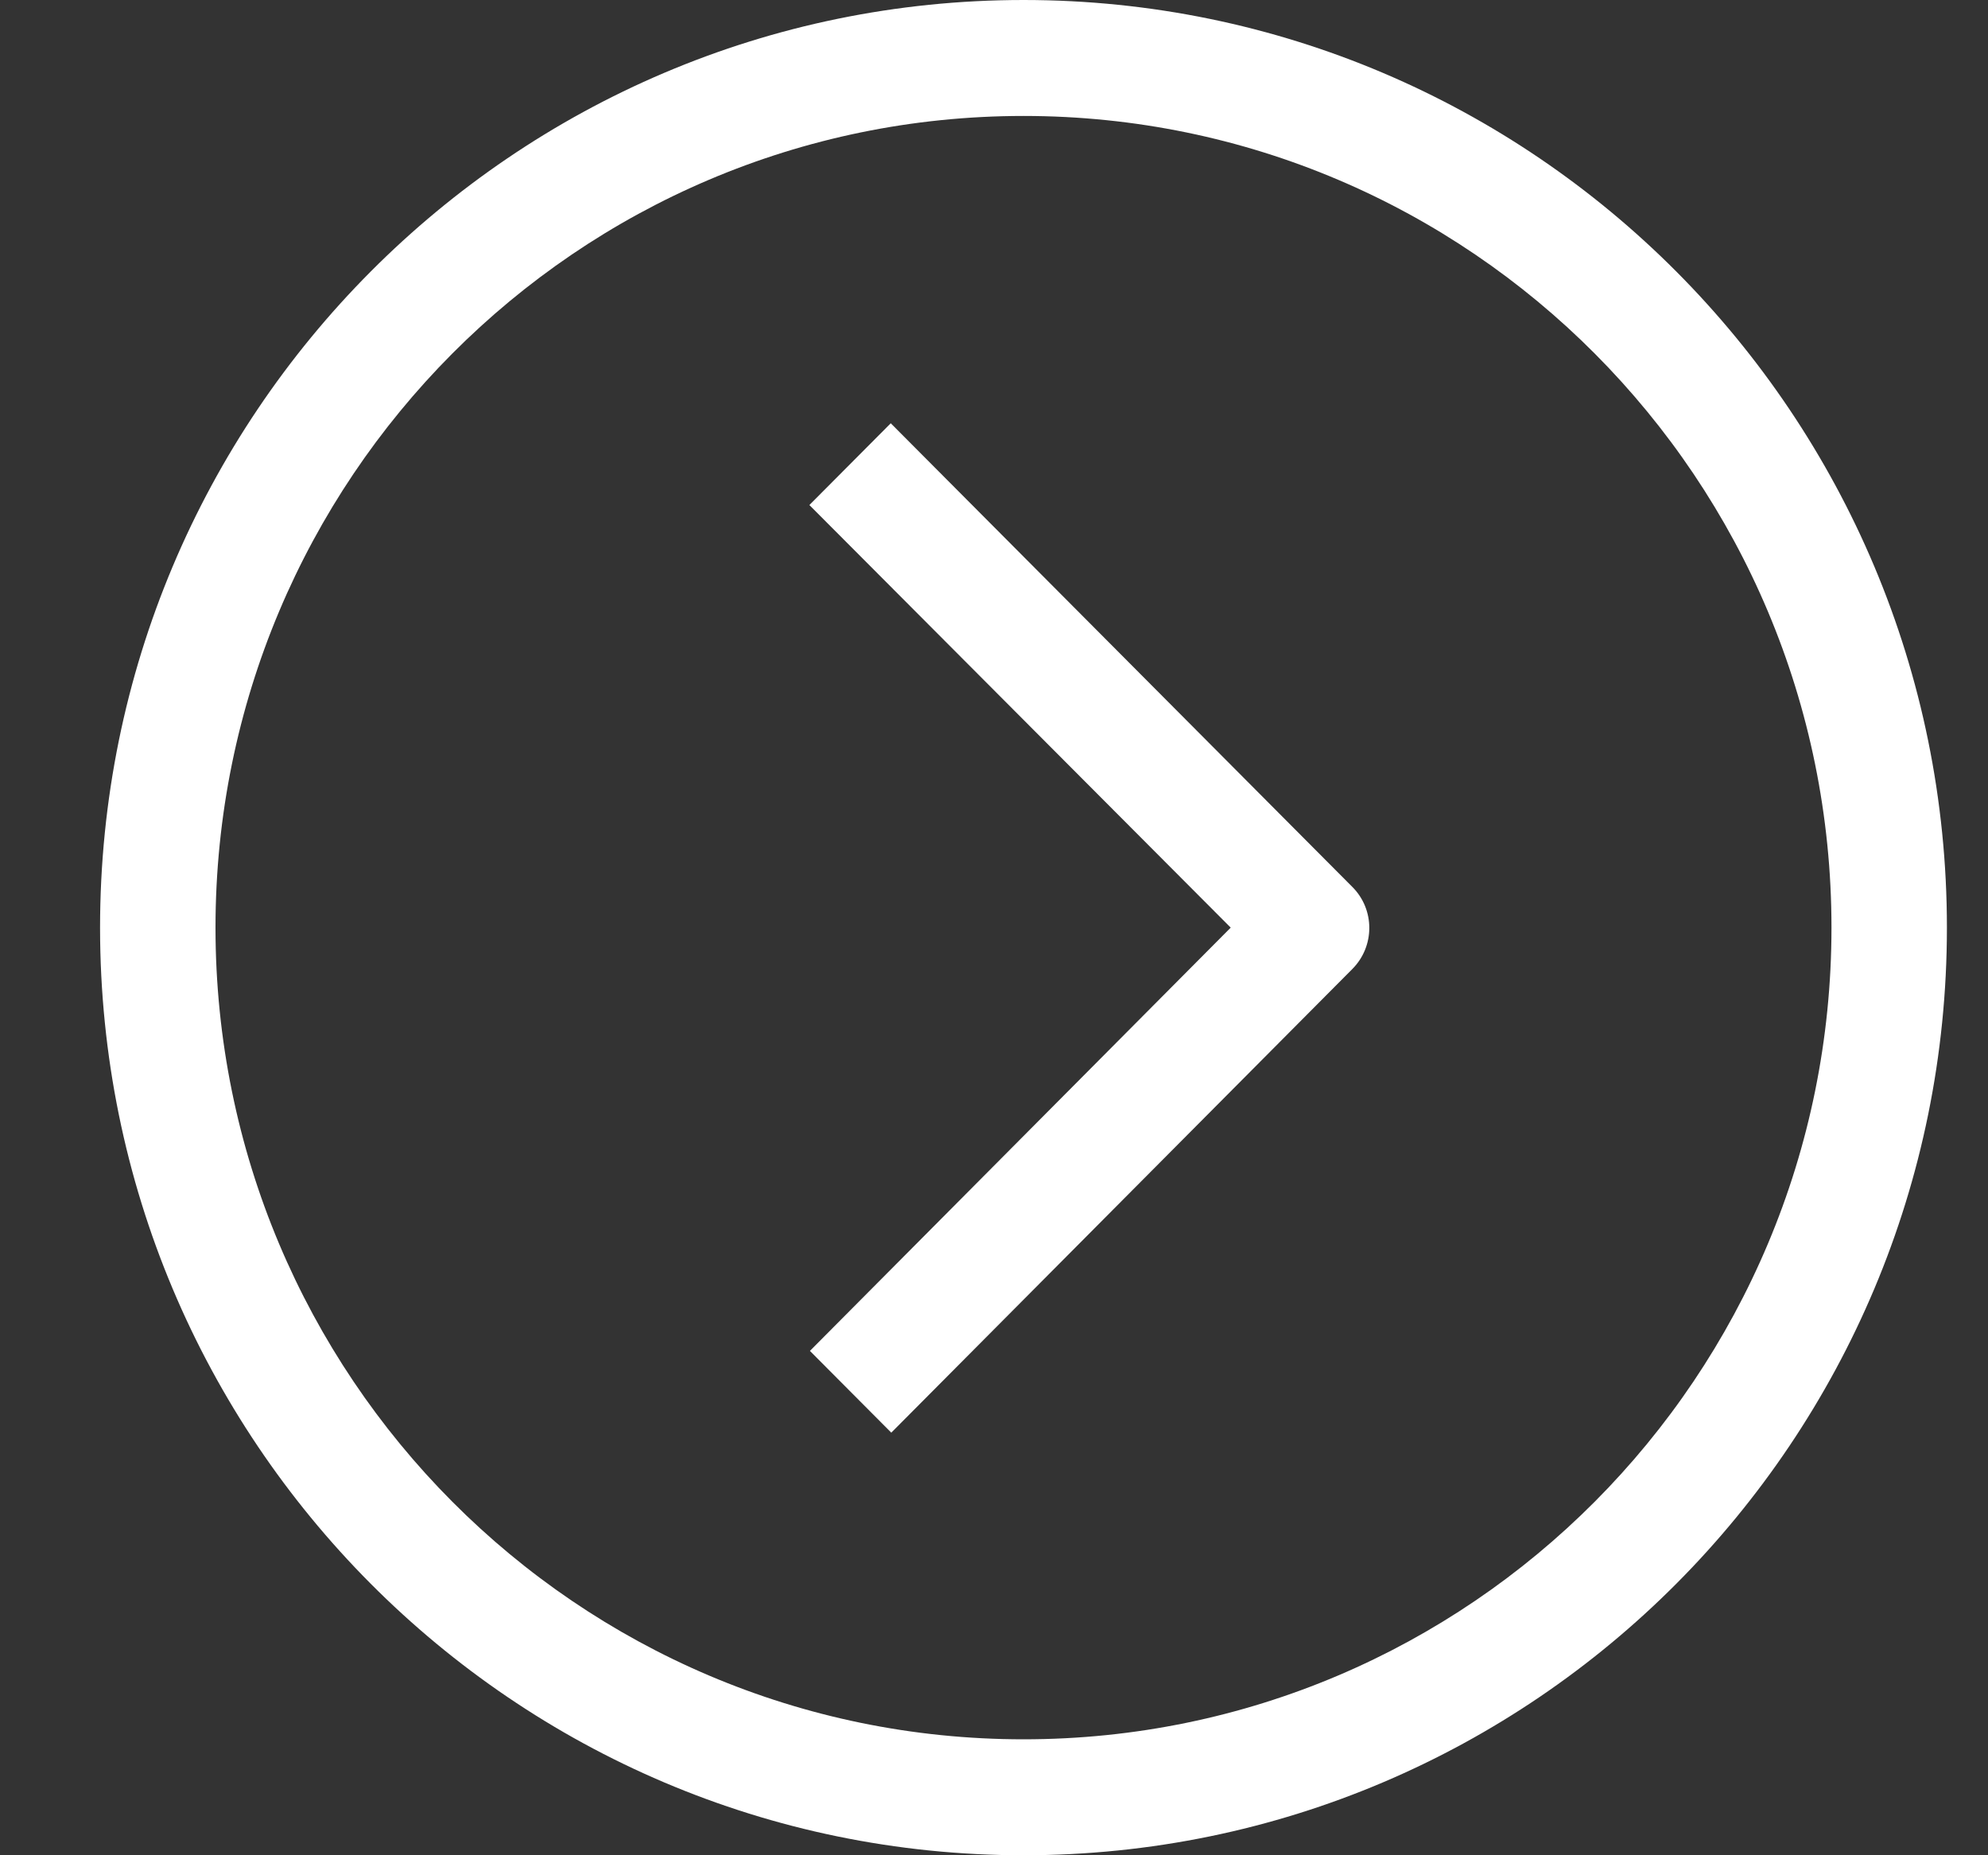 <svg width="15" height="14" viewBox="0 0 15 14" fill="none" xmlns="http://www.w3.org/2000/svg">
<rect x="0" y="0" width="15" height="14" fill="#333333" stroke="none"/>
<path d="M7.723 0C3.875 0 0.755 3.134 0.755 7C0.755 10.866 3.875 14 7.723 14C11.571 14 14.69 10.866 14.69 7C14.69 3.134 11.571 0 7.723 0ZM7.723 13.125C4.356 13.125 1.626 10.383 1.626 7C1.626 3.617 4.356 0.875 7.723 0.875C11.09 0.875 13.819 3.617 13.819 7C13.819 10.383 11.09 13.125 7.723 13.125Z" fill="white"/>
<path d="M6.721 3.194L6.107 3.811L9.286 7L6.111 10.194L6.725 10.811L10.205 7.311C10.374 7.14 10.374 6.864 10.205 6.694L6.721 3.194Z" fill="white"/>
</svg>
